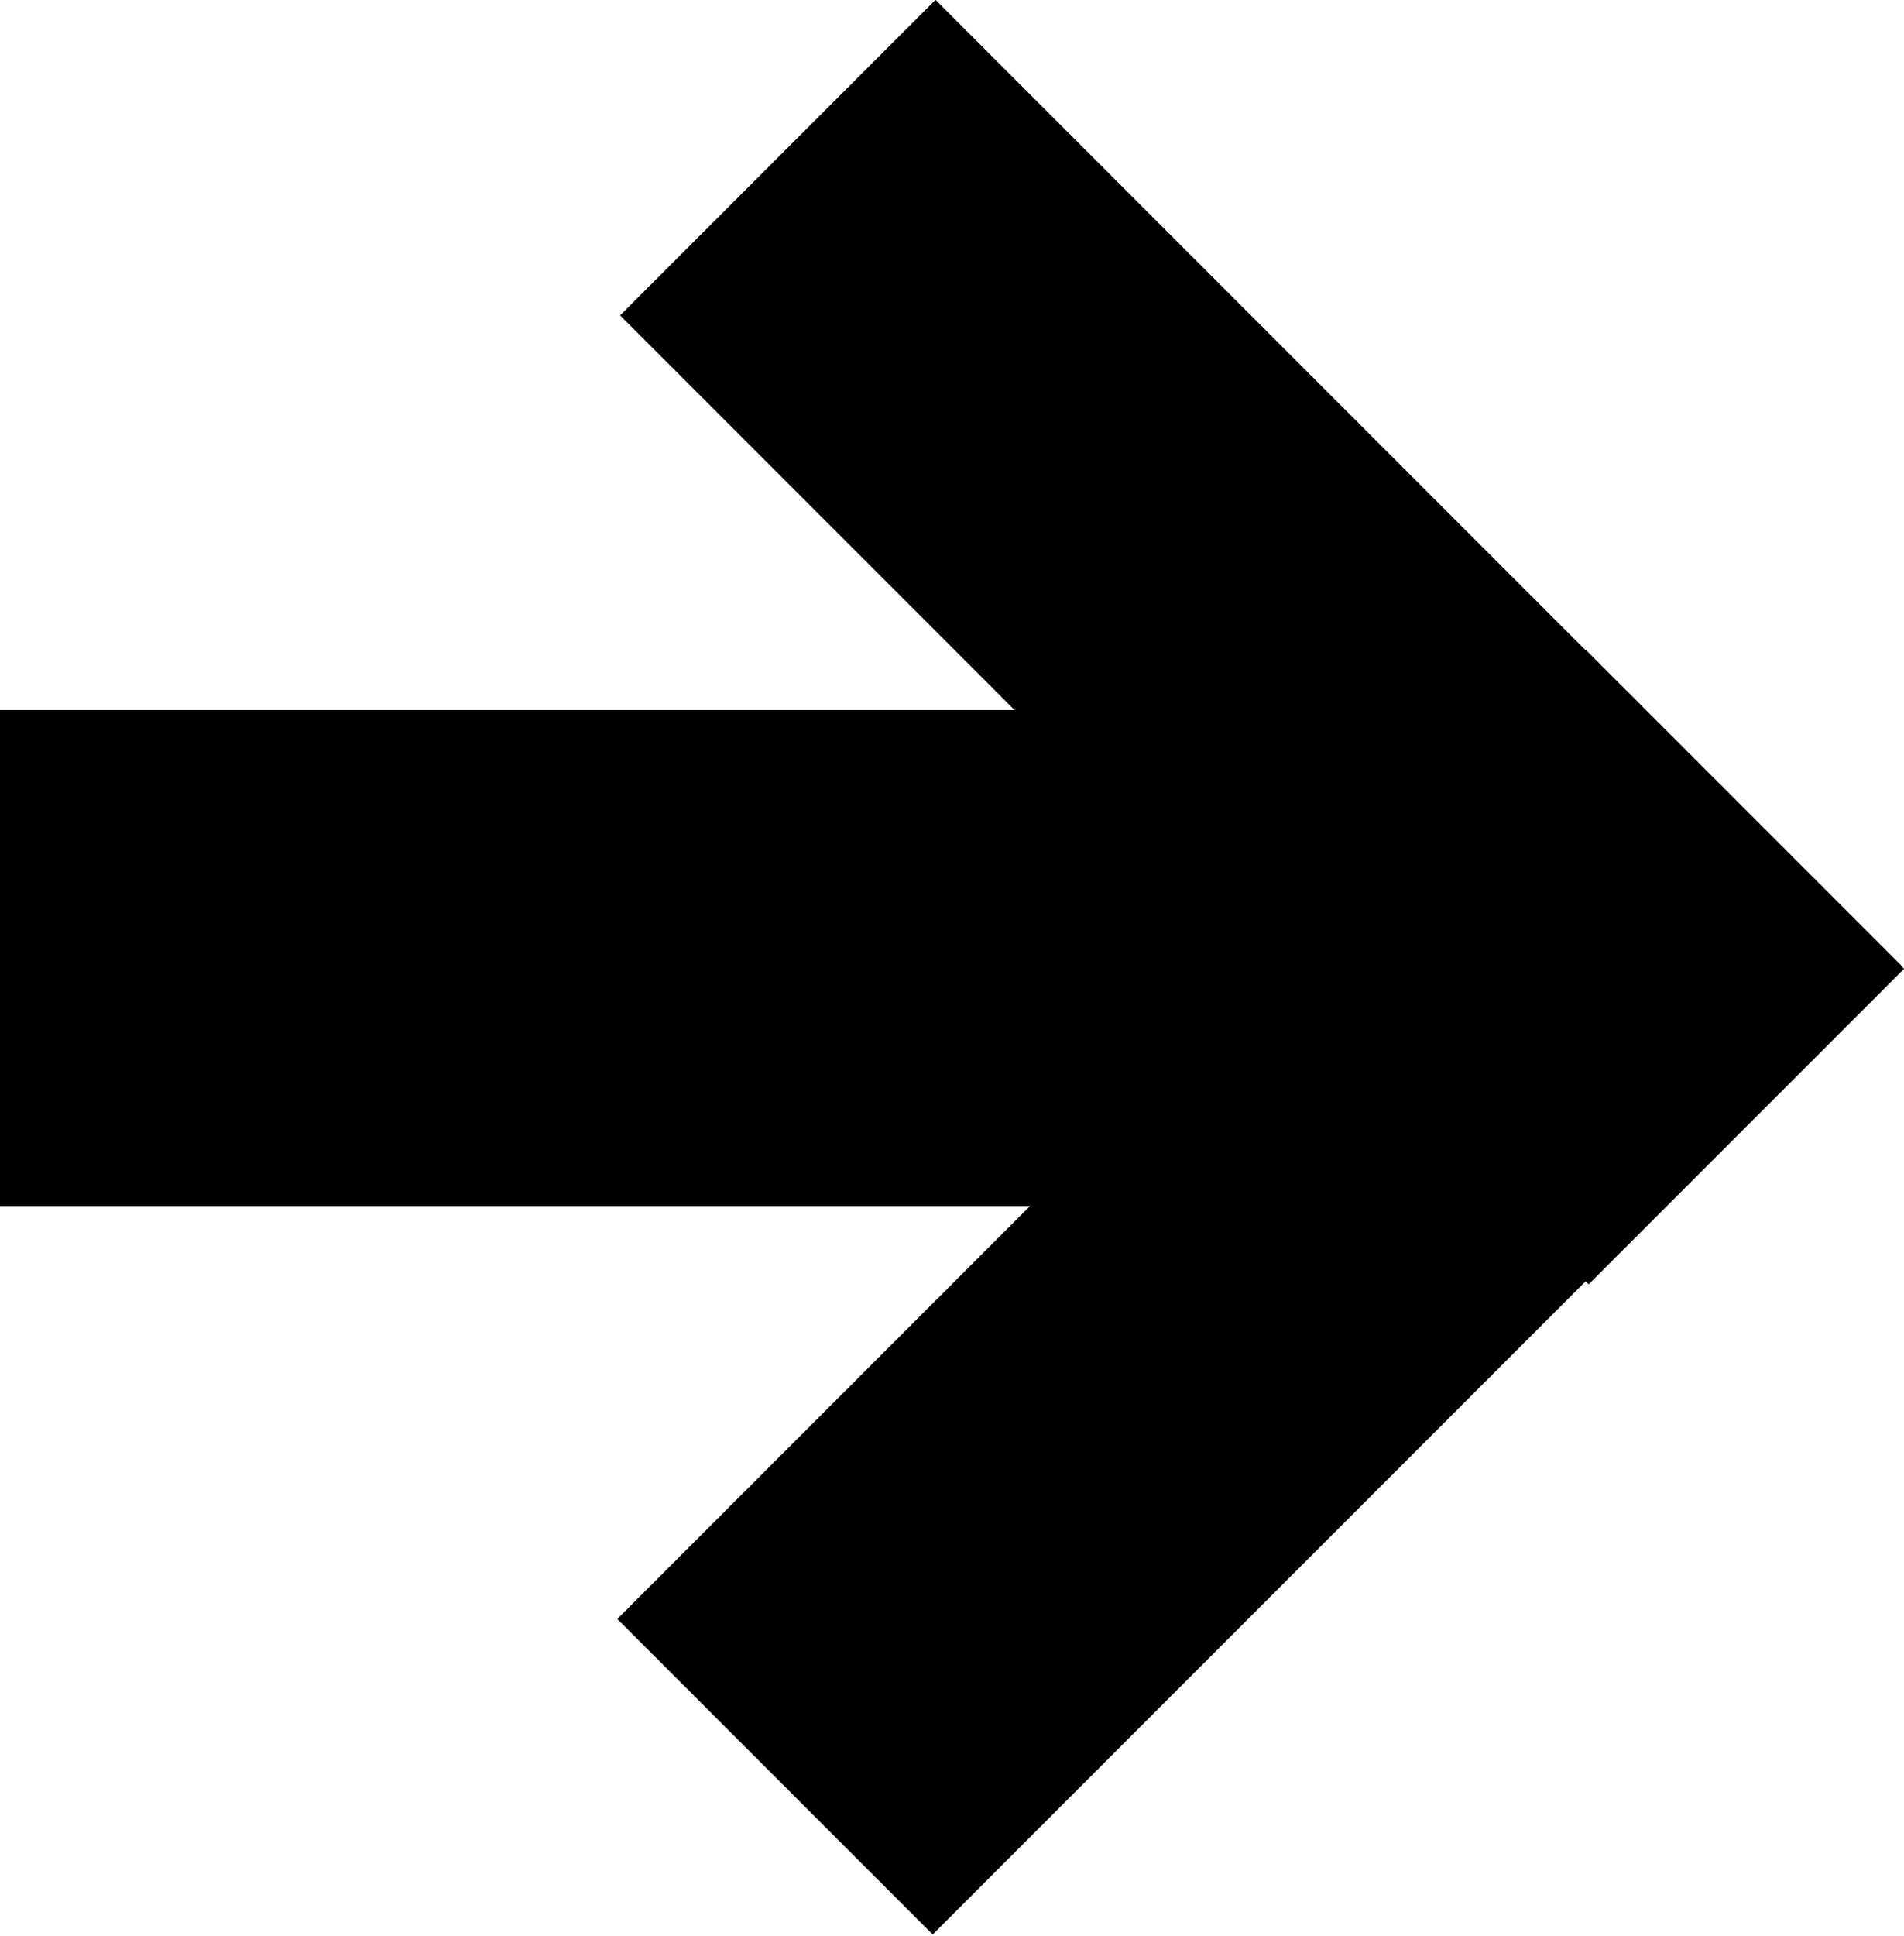 <?xml version="1.0" encoding="utf-8"?>
<!-- Generator: Adobe Illustrator 26.0.3, SVG Export Plug-In . SVG Version: 6.00 Build 0)  -->
<svg version="1.1" id="Layer_1" xmlns="http://www.w3.org/2000/svg" xmlns:xlink="http://www.w3.org/1999/xlink" x="0px" y="0px"
	 viewBox="0 0 84.5 85.9" style="enable-background:new 0 0 84.5 85.9;" xml:space="preserve">
<g>
	<rect x="25.6" y="18.6" transform="matrix(0.707 0.707 -0.707 0.707 36.568 -31.256)" width="60.8" height="19.8"/>
	<rect x="25.4" y="47.5" transform="matrix(-0.707 0.707 -0.707 -0.707 135.92 58.458)" width="60.8" height="19.8"/>
	<rect y="31.5" width="62" height="22"/>
</g>
</svg>
